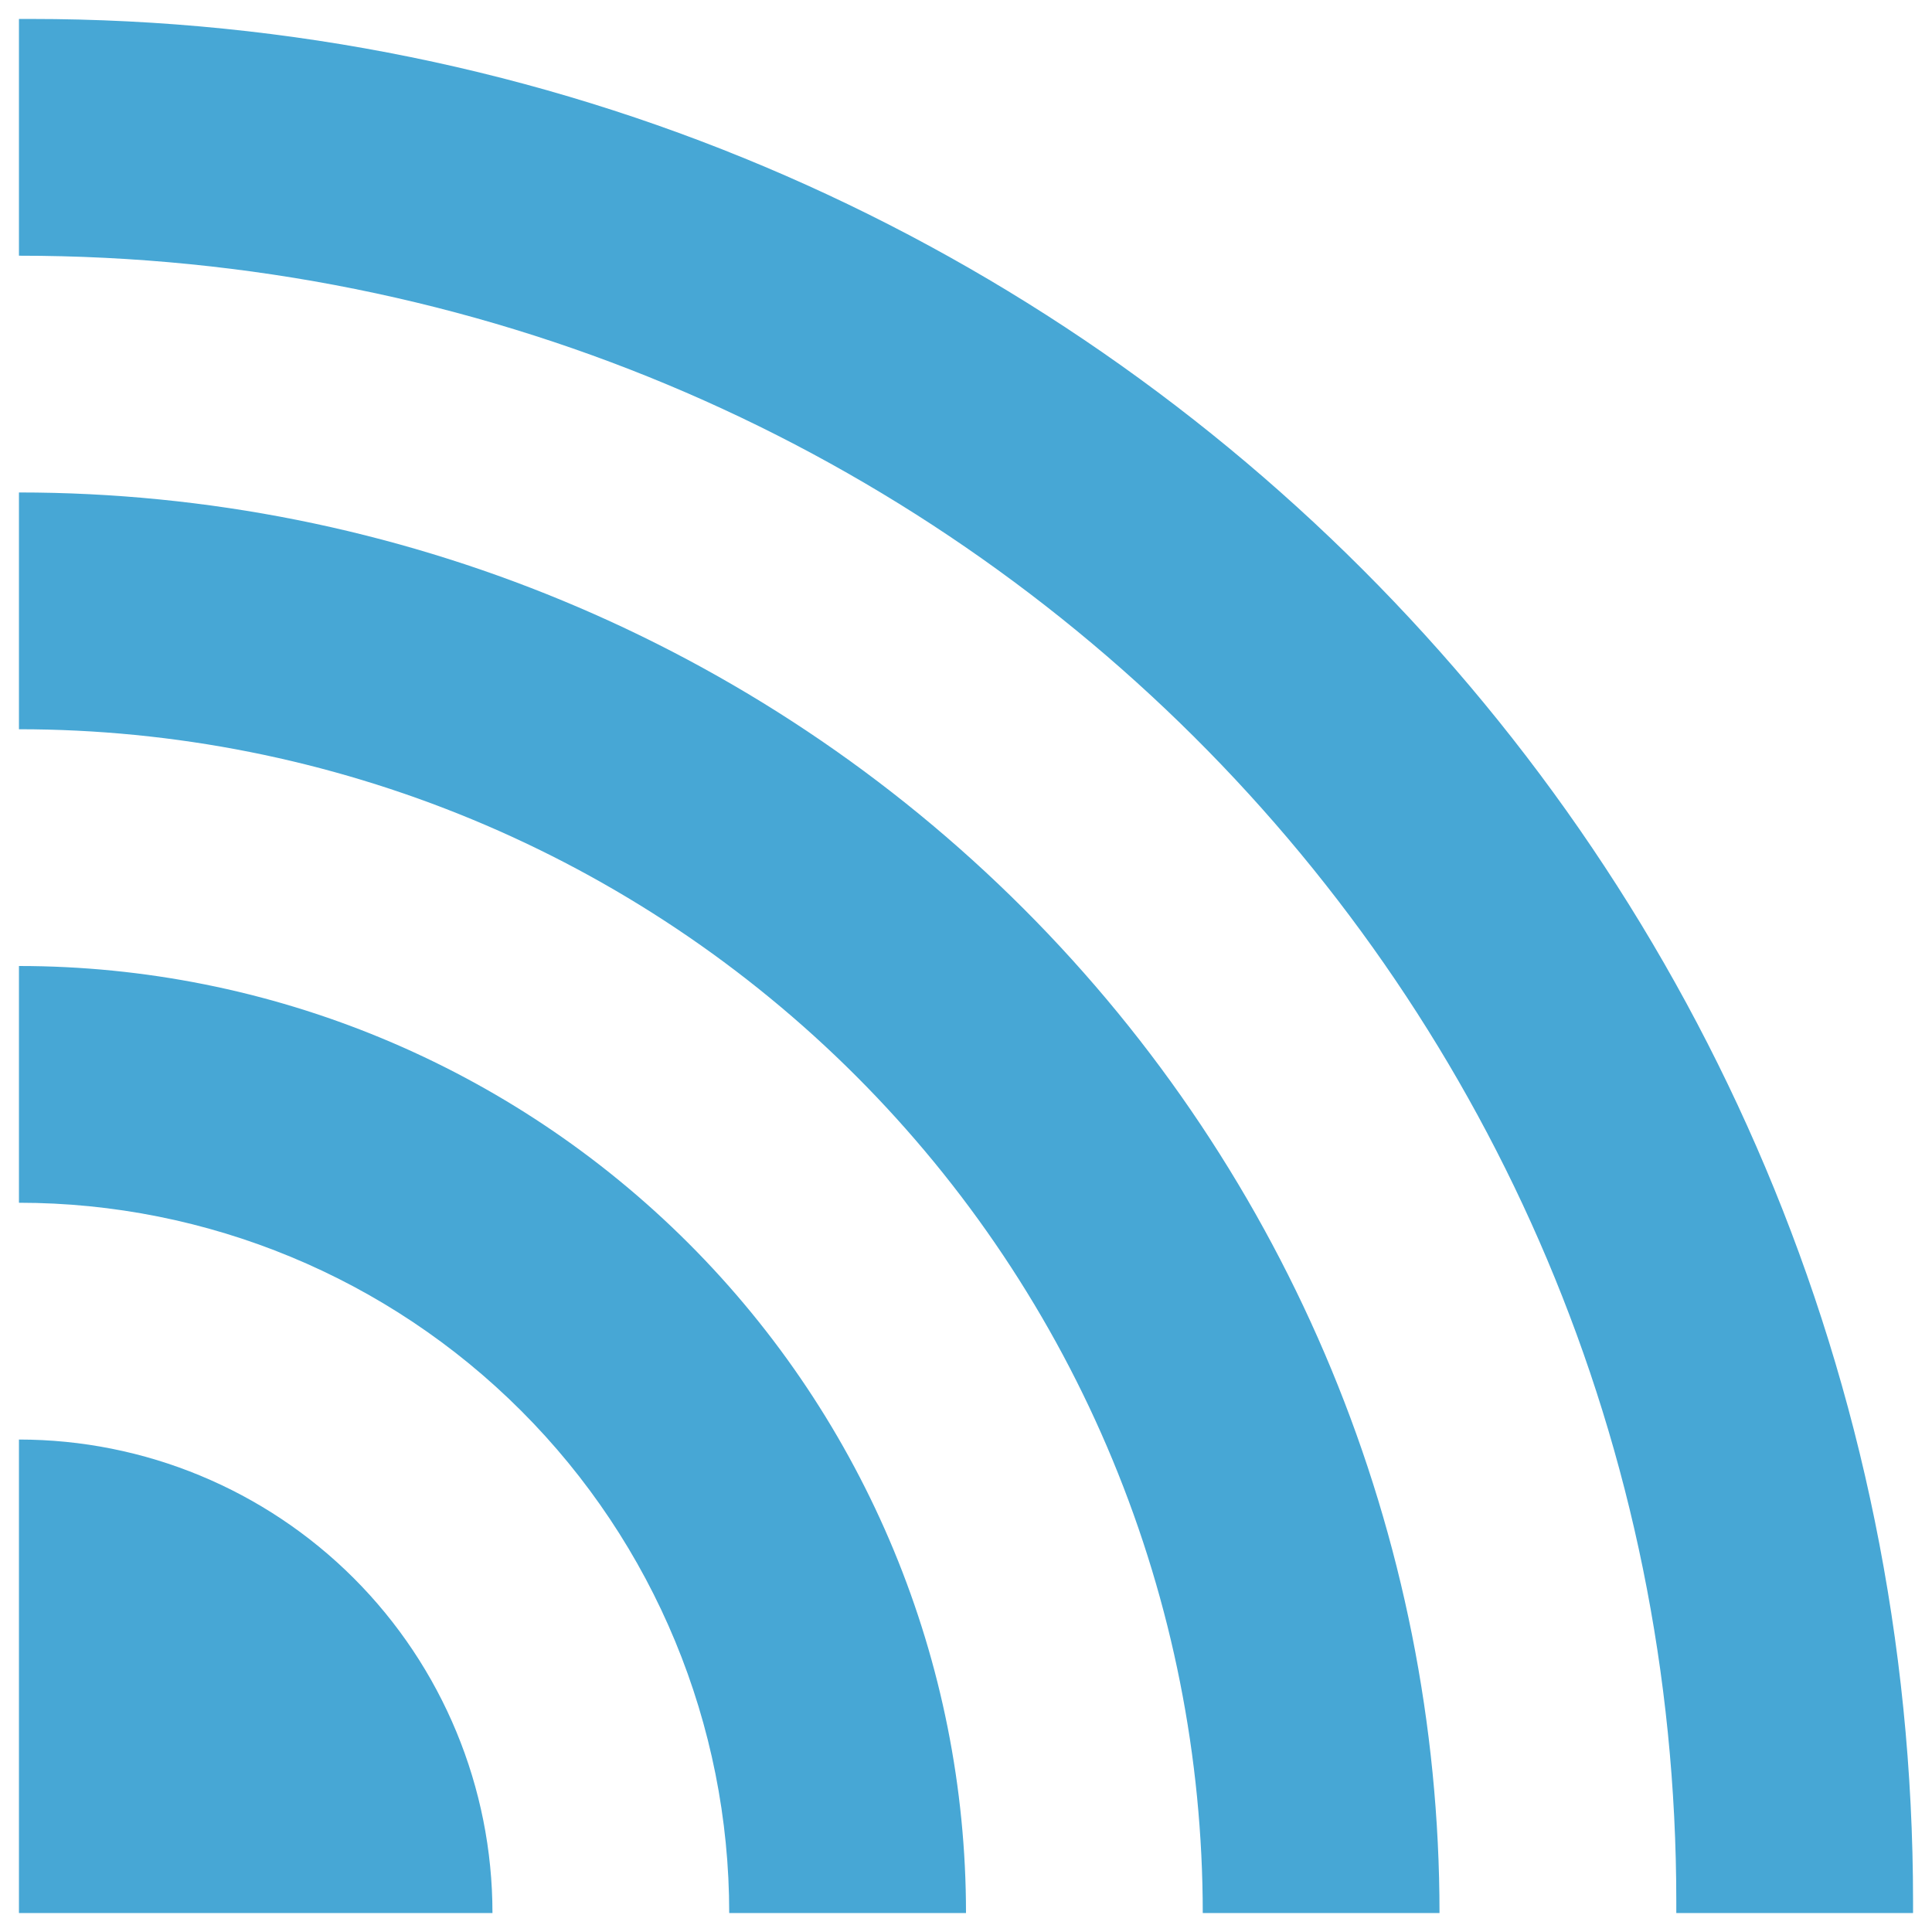 <svg width="68" height="68" viewBox="0 0 68 68" fill="none" xmlns="http://www.w3.org/2000/svg">
<path d="M0.667 9V0.667H1.083C37.75 0.667 67.333 30.25 67.333 66.917V67.333H59V66.917C59 34.833 33.166 9 0.667 9ZM0.667 25.667V17.333C13.927 17.333 26.645 22.601 36.022 31.978C45.399 41.355 50.666 54.072 50.666 67.333H42.333C42.333 61.861 41.255 56.443 39.161 51.388C37.068 46.333 33.998 41.74 30.129 37.87C26.26 34.001 21.667 30.932 16.612 28.838C11.556 26.744 6.138 25.667 0.667 25.667ZM0.667 42.333V34C9.507 34 17.985 37.512 24.237 43.763C30.488 50.014 34 58.493 34 67.333H25.666C25.666 60.703 23.033 54.344 18.344 49.656C13.656 44.967 7.297 42.333 0.667 42.333ZM0.667 50.667C5.087 50.667 9.326 52.423 12.452 55.548C15.577 58.674 17.333 62.913 17.333 67.333H0.667V50.667Z" fill="#47A7D5"/>
</svg>
